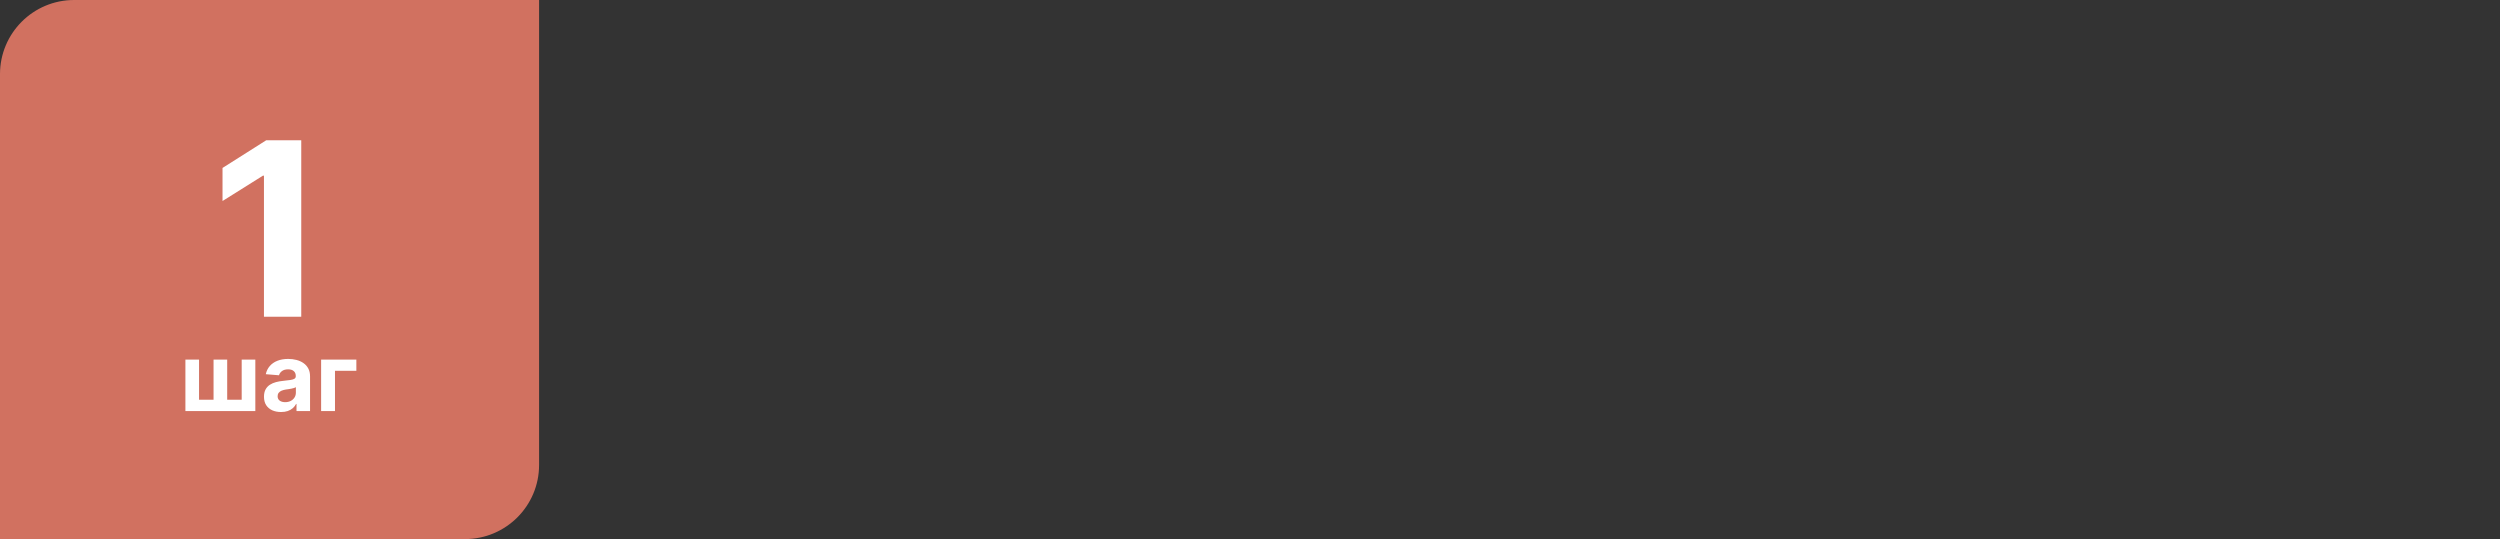 <?xml version="1.0" encoding="UTF-8"?> <svg xmlns="http://www.w3.org/2000/svg" width="371" height="80" viewBox="0 0 371 80" fill="none"><rect x="0" y="0" width="371" height="80" fill="#333333" stroke="none"/> <path d="M0 11C0 4.925 4.925 0 11 0H80V69C80 75.075 75.075 80 69 80H0V11Z" fill="#D17160"></path> <path d="M44.706 20.818V47H39.171V26.072H39.017L33.022 29.831V24.922L39.503 20.818H44.706ZM27.515 53.364H29.538V59.32H31.691V53.364H33.715V59.32H35.867V53.364H37.891V61H27.515V53.364ZM41.71 61.144C41.223 61.144 40.789 61.06 40.408 60.891C40.026 60.718 39.725 60.465 39.503 60.13C39.284 59.792 39.175 59.371 39.175 58.867C39.175 58.443 39.253 58.087 39.408 57.798C39.564 57.51 39.776 57.278 40.045 57.102C40.313 56.927 40.618 56.794 40.959 56.705C41.304 56.615 41.666 56.552 42.043 56.516C42.487 56.469 42.845 56.426 43.117 56.386C43.389 56.343 43.586 56.28 43.709 56.197C43.831 56.115 43.893 55.992 43.893 55.83V55.8C43.893 55.485 43.793 55.241 43.594 55.069C43.399 54.897 43.12 54.81 42.759 54.81C42.378 54.81 42.075 54.895 41.849 55.064C41.624 55.23 41.475 55.438 41.402 55.69L39.443 55.531C39.543 55.067 39.738 54.666 40.03 54.328C40.322 53.987 40.698 53.725 41.158 53.543C41.622 53.357 42.159 53.264 42.769 53.264C43.193 53.264 43.599 53.314 43.987 53.413C44.378 53.513 44.725 53.667 45.026 53.876C45.331 54.084 45.572 54.353 45.747 54.681C45.923 55.006 46.011 55.395 46.011 55.849V61H44.002V59.941H43.943C43.82 60.18 43.656 60.39 43.45 60.572C43.245 60.751 42.998 60.892 42.709 60.995C42.421 61.094 42.088 61.144 41.71 61.144ZM42.317 59.682C42.628 59.682 42.903 59.621 43.142 59.499C43.381 59.373 43.568 59.204 43.704 58.992C43.84 58.779 43.908 58.539 43.908 58.271V57.46C43.841 57.503 43.75 57.543 43.634 57.58C43.522 57.613 43.394 57.644 43.251 57.674C43.109 57.7 42.966 57.725 42.824 57.749C42.681 57.769 42.552 57.787 42.436 57.803C42.188 57.84 41.97 57.898 41.785 57.977C41.599 58.057 41.455 58.164 41.352 58.3C41.249 58.433 41.198 58.599 41.198 58.798C41.198 59.086 41.303 59.306 41.511 59.459C41.724 59.608 41.992 59.682 42.317 59.682ZM52.884 53.364V55.029H49.712V61H47.654V53.364H52.884Z" fill="white"></path> </svg> 